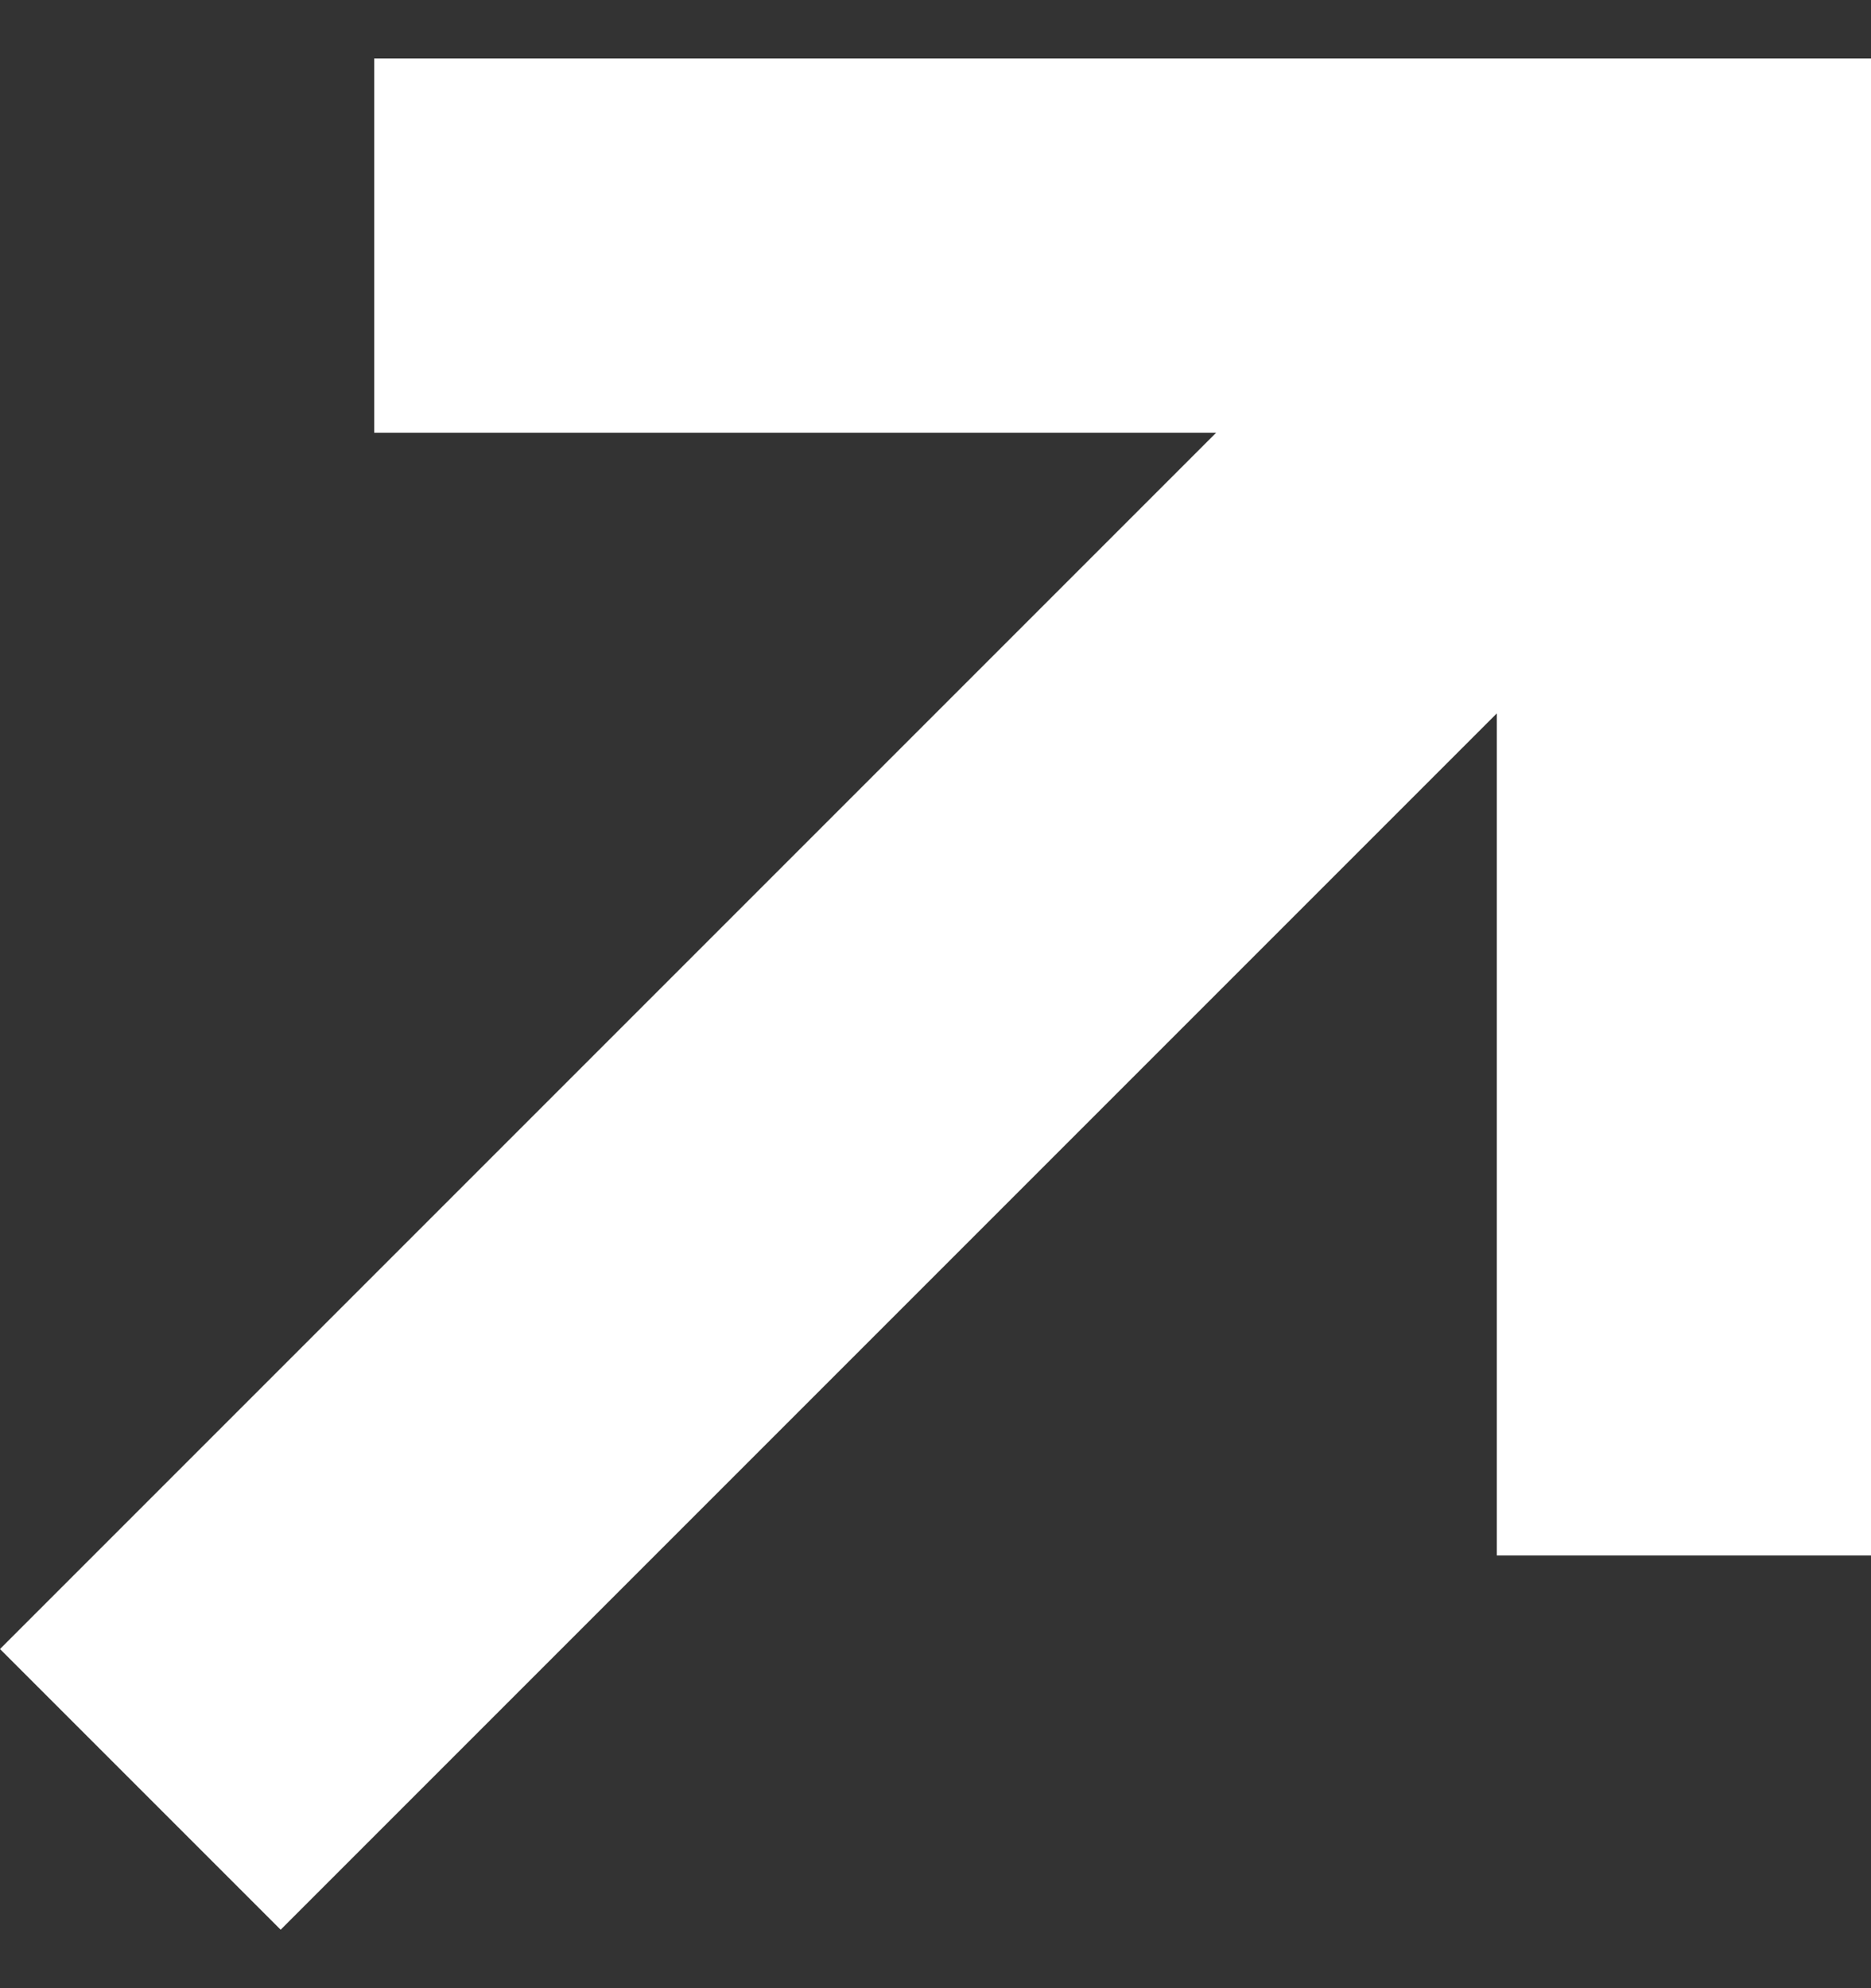 <?xml version="1.0" encoding="UTF-8"?> <svg xmlns="http://www.w3.org/2000/svg" width="16" height="17" viewBox="0 0 16 17" fill="none"><rect x="0" y="0" width="16" height="17" fill="#333333" stroke="none"/><path d="M3.2 0.5V3.7H10.4L0 14.1L2.4 16.5L12.8 6.1V13.3H16V0.5H3.2Z" fill="white"></path></svg> 